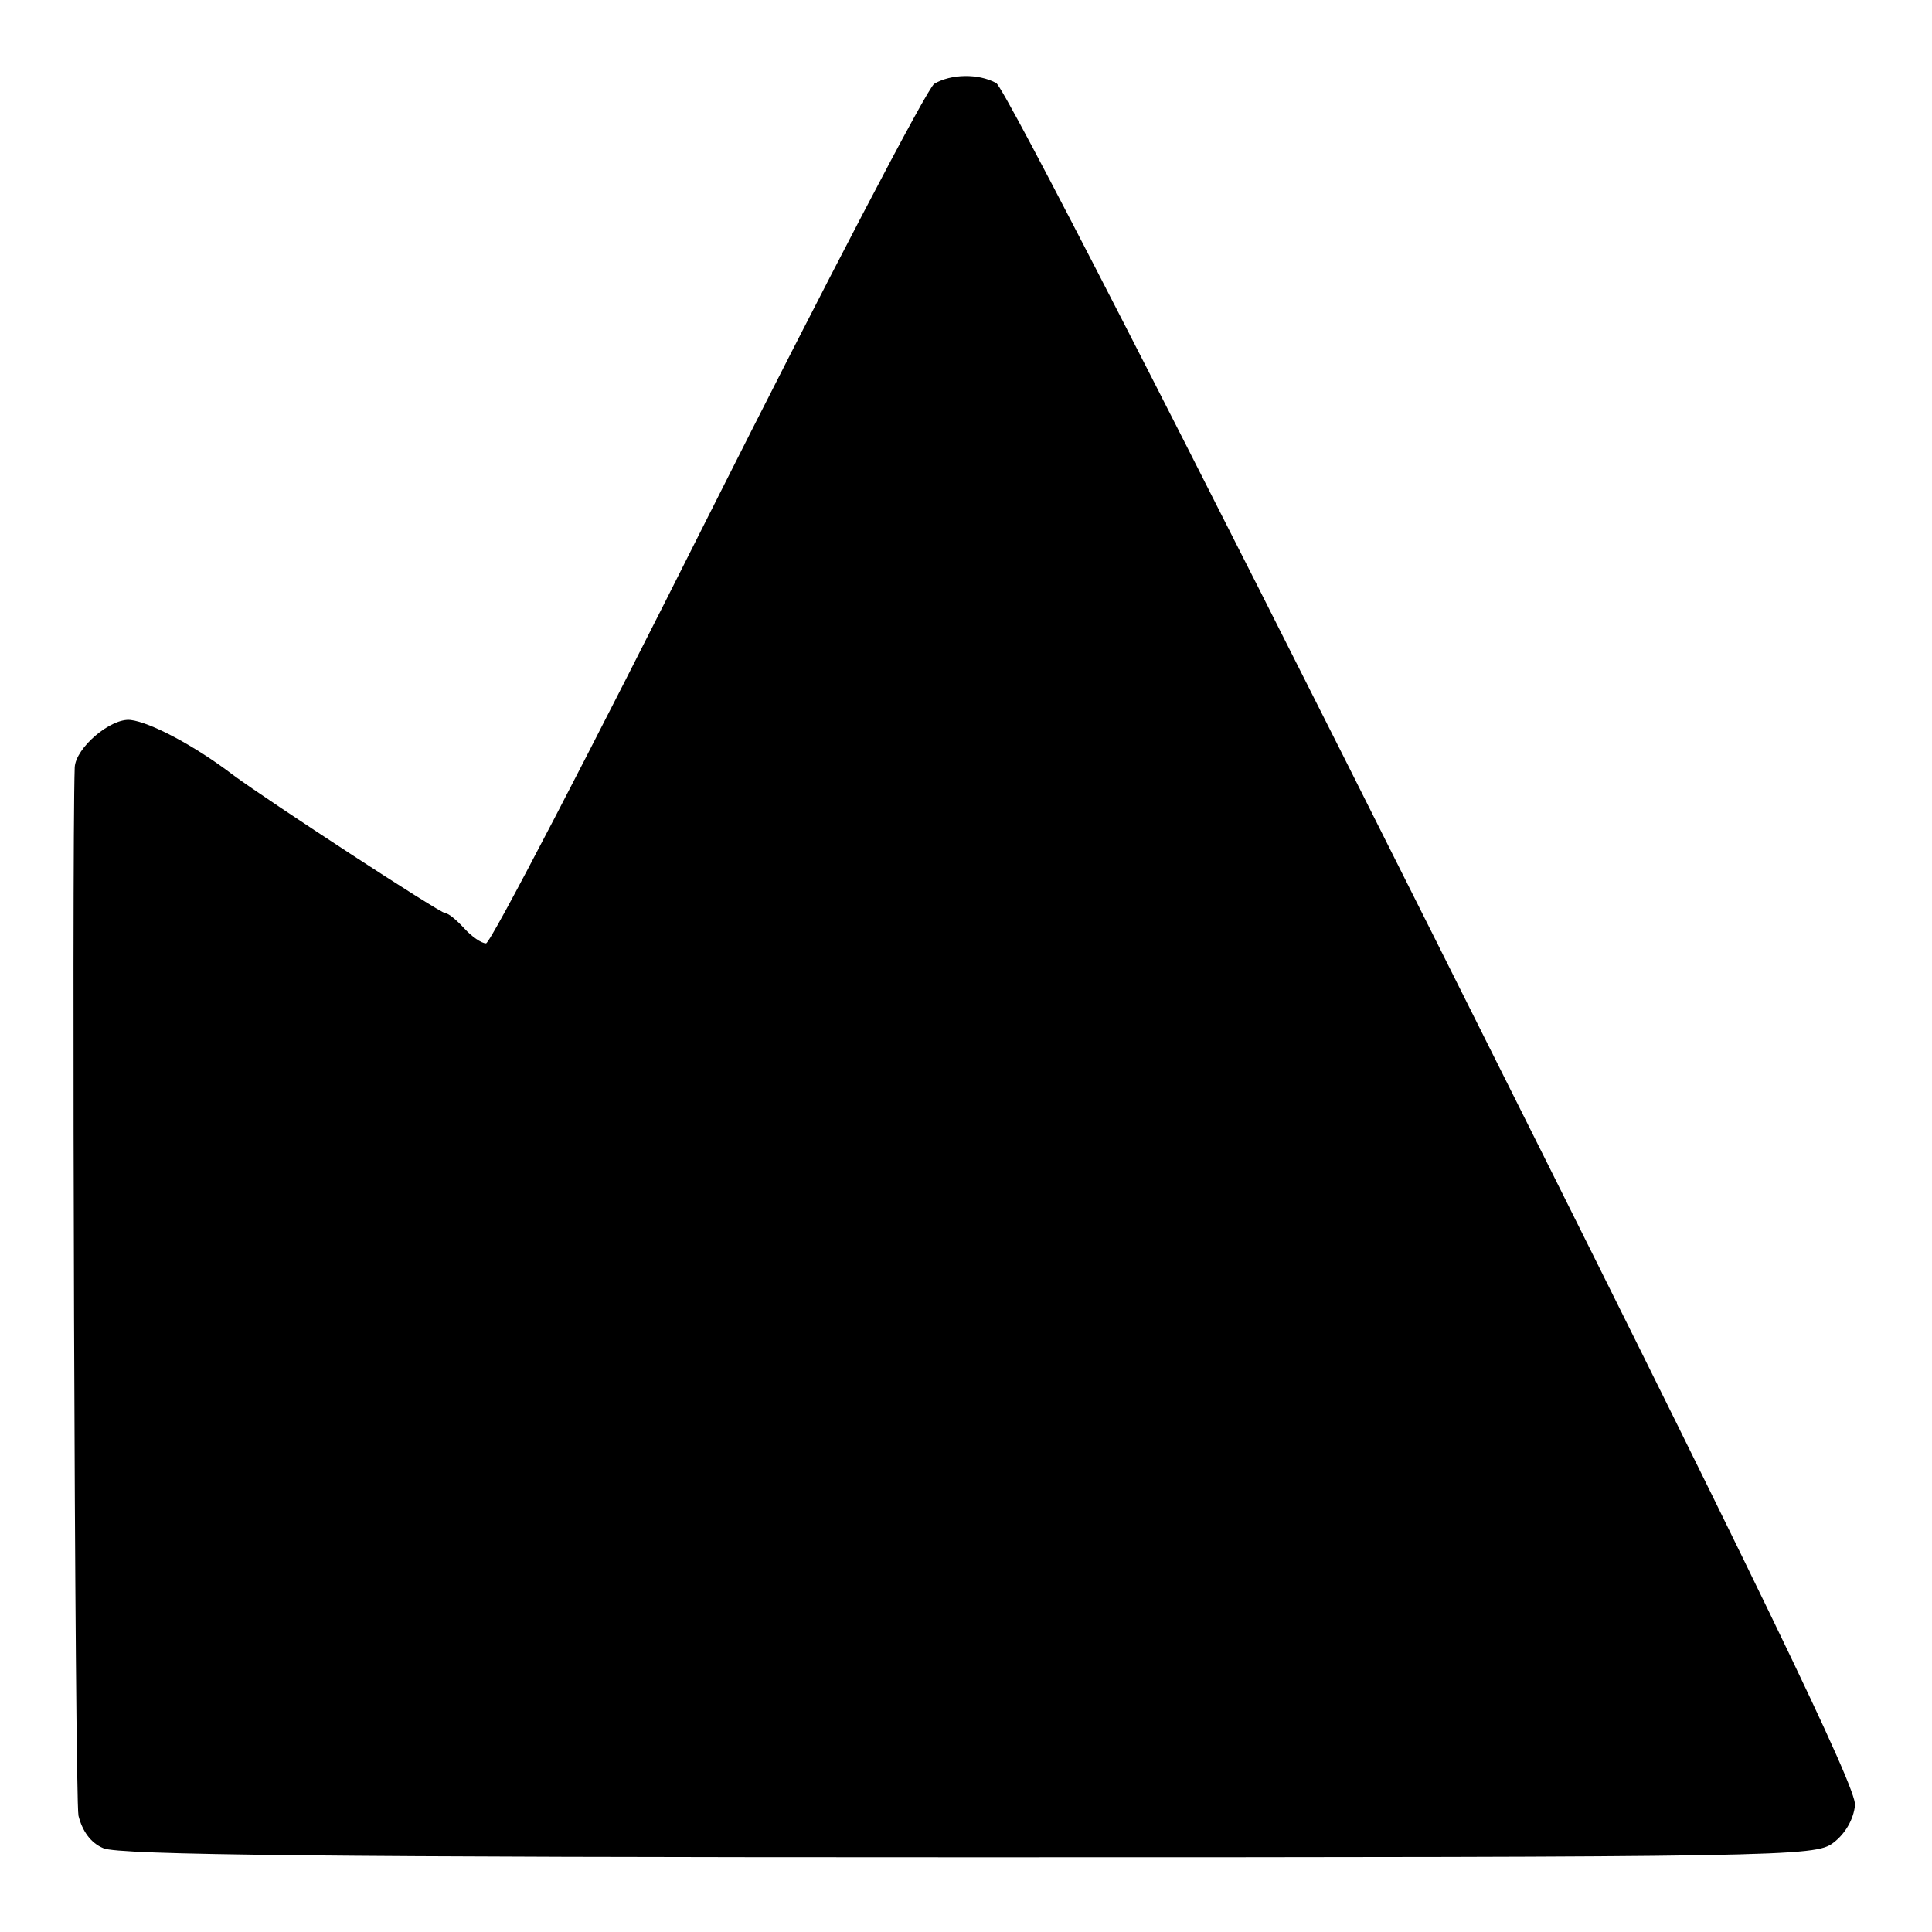 <?xml version="1.0" standalone="no"?>
<!DOCTYPE svg PUBLIC "-//W3C//DTD SVG 20010904//EN"
 "http://www.w3.org/TR/2001/REC-SVG-20010904/DTD/svg10.dtd">
<svg version="1.0" xmlns="http://www.w3.org/2000/svg"
 width="256pt" height="256pt" viewBox="0 0 256 256"
 preserveAspectRatio="xMidYMid meet">
<g transform="translate(0,256) scale(0.1,-0.1)"
fill="#000000" stroke="none">
<path d="M1238 2449 c-9 -5 -144 -264 -300 -574 -156 -311 -288 -565 -294
-565 -6 0 -19 9 -29 20 -10 11 -21 20 -25 20 -7 0 -235 149 -281 183 -51 39
-110 70 -136 73 -26 3 -73 -37 -74 -63 -4 -114 0 -1366 5 -1389 5 -20 16 -36
33 -43 20 -9 298 -12 1147 -12 1085 0 1121 1 1145 19 16 12 27 31 29 50 2 23
-120 277 -558 1151 -334 667 -569 1125 -580 1131 -24 13 -60 12 -82 -1z"/>
</g>
</svg>
